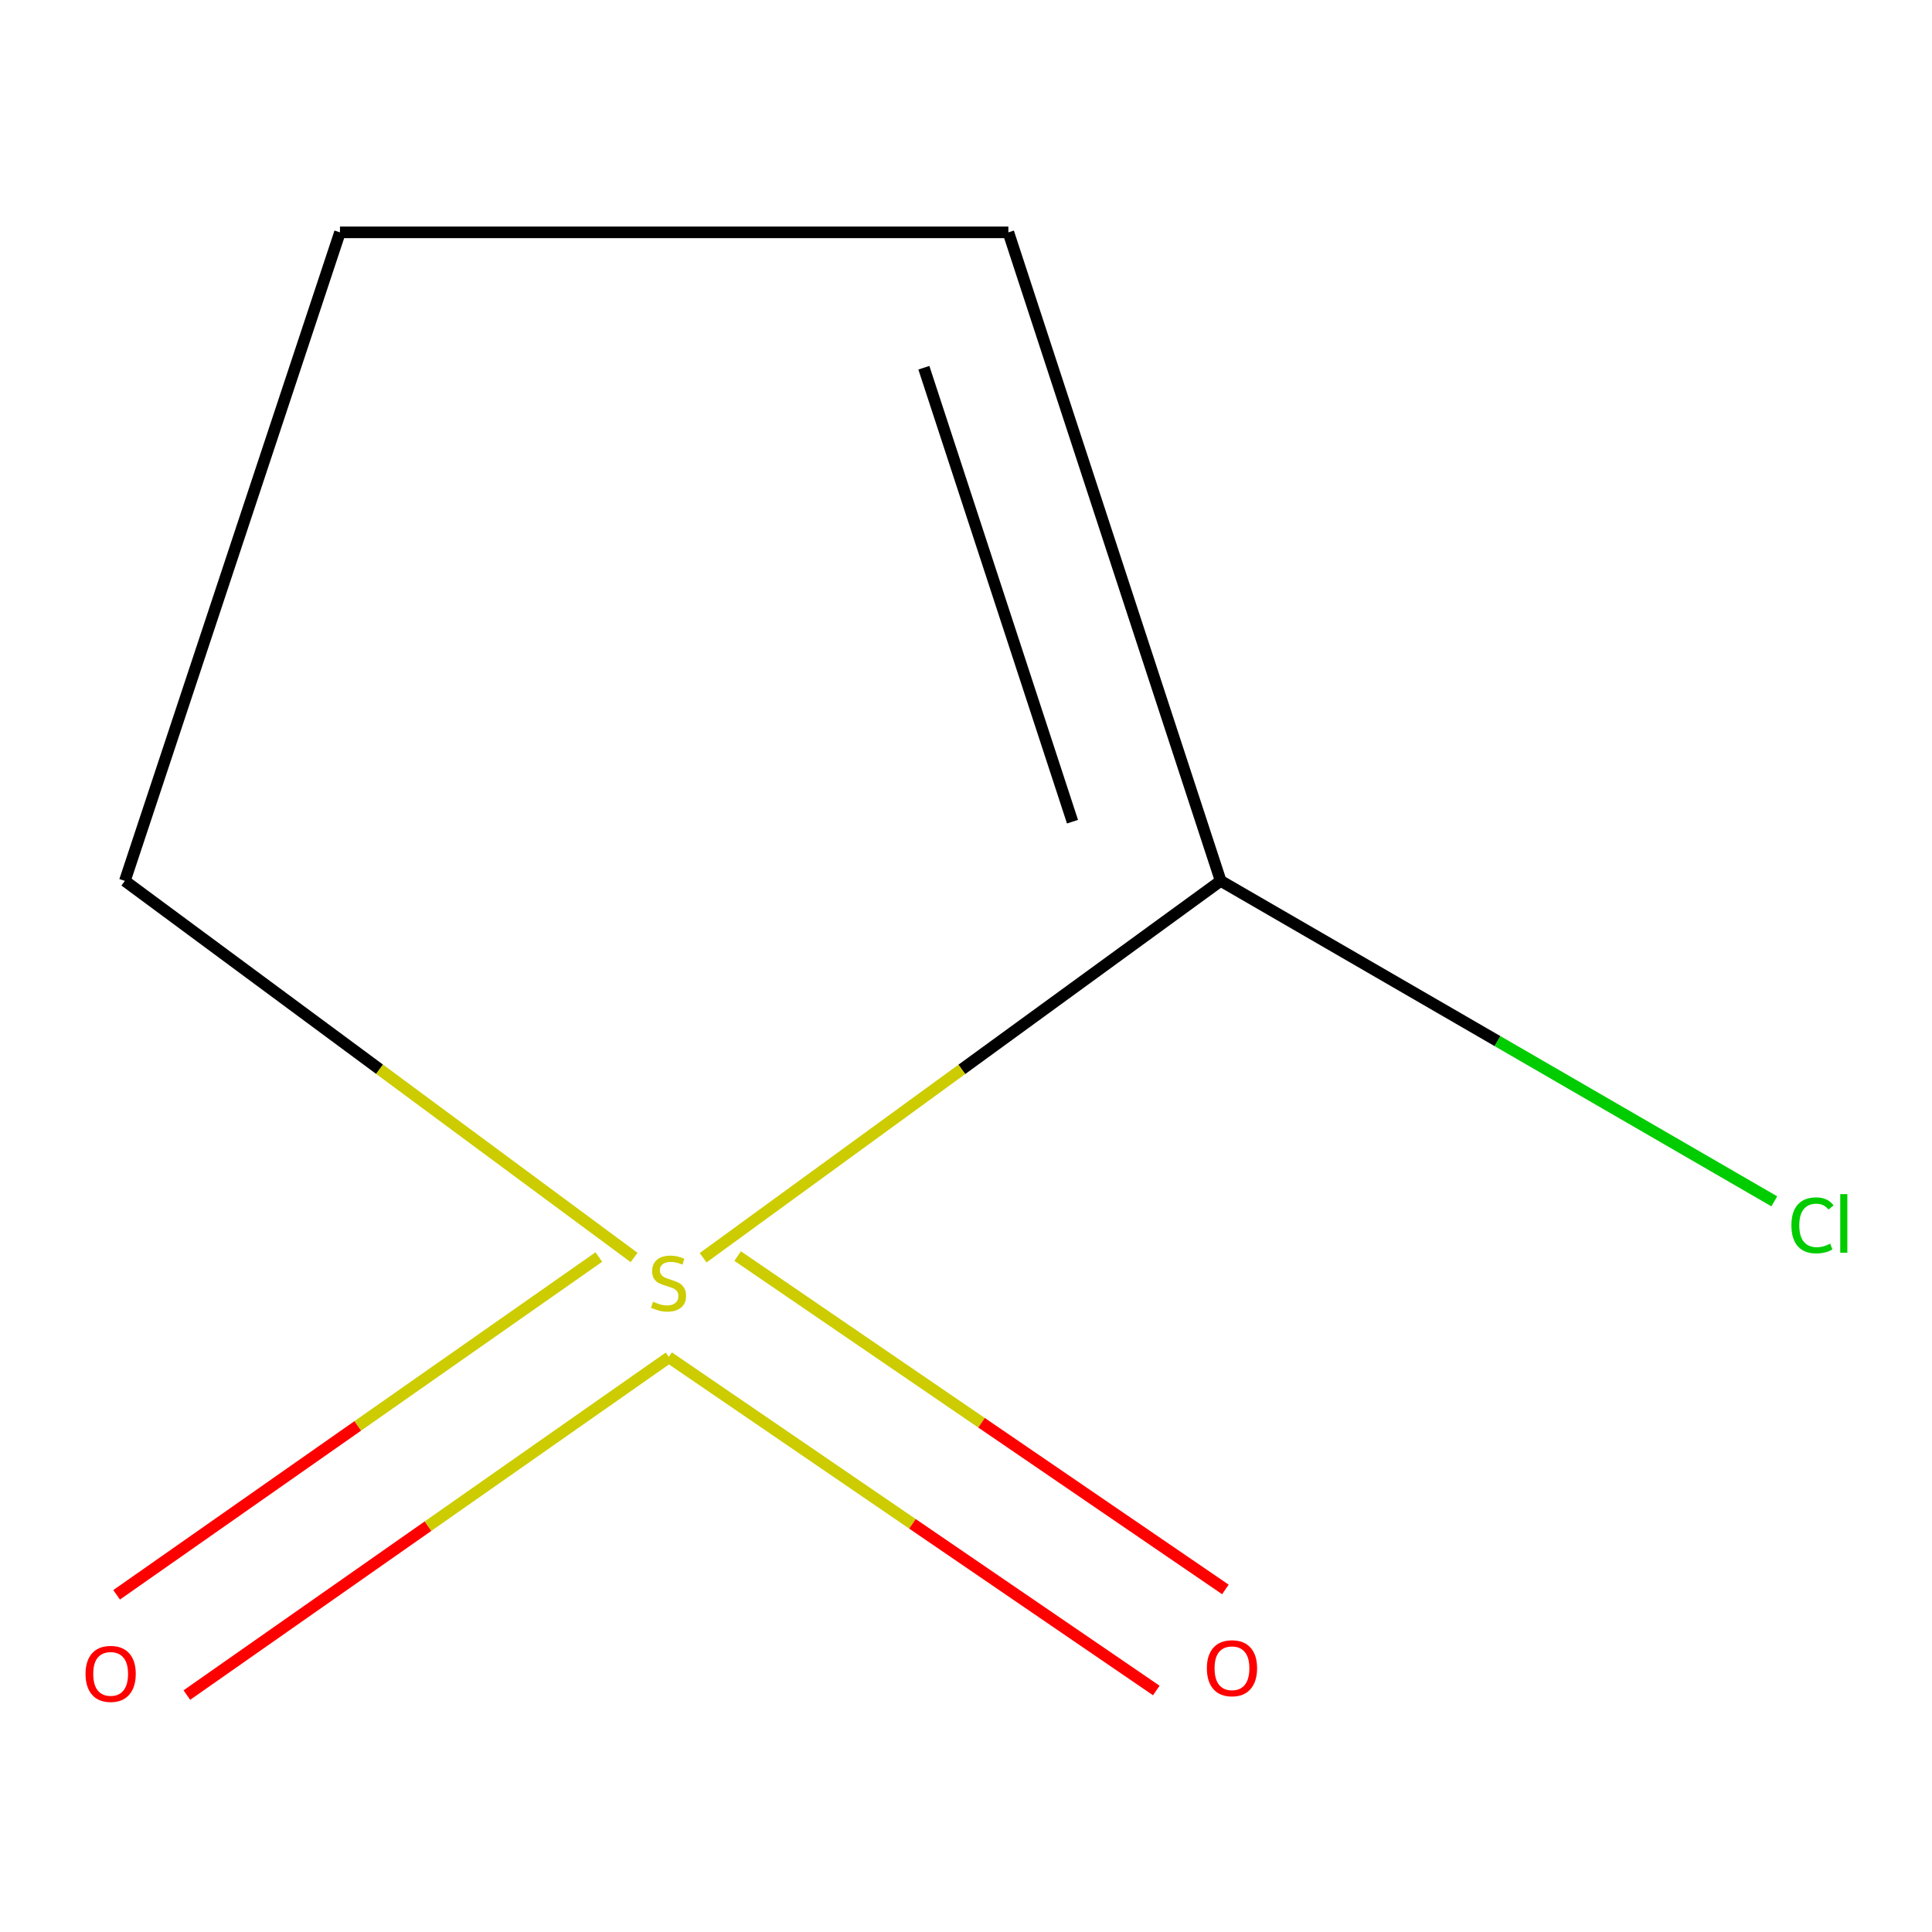 <?xml version='1.0' encoding='iso-8859-1'?>
<svg version='1.1' baseProfile='full'
              xmlns='http://www.w3.org/2000/svg'
                      xmlns:rdkit='http://www.rdkit.org/xml'
                      xmlns:xlink='http://www.w3.org/1999/xlink'
                  xml:space='preserve'
width='1000px' height='1000px' viewBox='0 0 1000 1000'>
<!-- END OF HEADER -->
<rect style='opacity:1.0;fill:#FFFFFF;stroke:none' width='1000' height='1000' x='0' y='0'> </rect>
<path class='bond-0' d='M 363.946,651.004 L 497.886,553.473' style='fill:none;fill-rule:evenodd;stroke:#CCCC00;stroke-width:6px;stroke-linecap:butt;stroke-linejoin:miter;stroke-opacity:1' />
<path class='bond-0' d='M 497.886,553.473 L 631.826,455.943' style='fill:none;fill-rule:evenodd;stroke:#000000;stroke-width:6px;stroke-linecap:butt;stroke-linejoin:miter;stroke-opacity:1' />
<path class='bond-1' d='M 309.958,650.638 L 185.161,738.055' style='fill:none;fill-rule:evenodd;stroke:#CCCC00;stroke-width:6px;stroke-linecap:butt;stroke-linejoin:miter;stroke-opacity:1' />
<path class='bond-1' d='M 185.161,738.055 L 60.364,825.472' style='fill:none;fill-rule:evenodd;stroke:#FF0000;stroke-width:6px;stroke-linecap:butt;stroke-linejoin:miter;stroke-opacity:1' />
<path class='bond-1' d='M 346.31,702.534 L 221.513,789.951' style='fill:none;fill-rule:evenodd;stroke:#CCCC00;stroke-width:6px;stroke-linecap:butt;stroke-linejoin:miter;stroke-opacity:1' />
<path class='bond-1' d='M 221.513,789.951 L 96.716,877.369' style='fill:none;fill-rule:evenodd;stroke:#FF0000;stroke-width:6px;stroke-linecap:butt;stroke-linejoin:miter;stroke-opacity:1' />
<path class='bond-2' d='M 346.061,702.45 L 472.282,788.725' style='fill:none;fill-rule:evenodd;stroke:#CCCC00;stroke-width:6px;stroke-linecap:butt;stroke-linejoin:miter;stroke-opacity:1' />
<path class='bond-2' d='M 472.282,788.725 L 598.502,874.999' style='fill:none;fill-rule:evenodd;stroke:#FF0000;stroke-width:6px;stroke-linecap:butt;stroke-linejoin:miter;stroke-opacity:1' />
<path class='bond-2' d='M 381.816,650.14 L 508.037,736.415' style='fill:none;fill-rule:evenodd;stroke:#CCCC00;stroke-width:6px;stroke-linecap:butt;stroke-linejoin:miter;stroke-opacity:1' />
<path class='bond-2' d='M 508.037,736.415 L 634.257,822.689' style='fill:none;fill-rule:evenodd;stroke:#FF0000;stroke-width:6px;stroke-linecap:butt;stroke-linejoin:miter;stroke-opacity:1' />
<path class='bond-4' d='M 328.198,650.866 L 196.414,553.404' style='fill:none;fill-rule:evenodd;stroke:#CCCC00;stroke-width:6px;stroke-linecap:butt;stroke-linejoin:miter;stroke-opacity:1' />
<path class='bond-4' d='M 196.414,553.404 L 64.629,455.943' style='fill:none;fill-rule:evenodd;stroke:#000000;stroke-width:6px;stroke-linecap:butt;stroke-linejoin:miter;stroke-opacity:1' />
<path class='bond-3' d='M 631.826,455.943 L 521.928,120.265' style='fill:none;fill-rule:evenodd;stroke:#000000;stroke-width:6px;stroke-linecap:butt;stroke-linejoin:miter;stroke-opacity:1' />
<path class='bond-3' d='M 555.124,425.305 L 478.195,190.331' style='fill:none;fill-rule:evenodd;stroke:#000000;stroke-width:6px;stroke-linecap:butt;stroke-linejoin:miter;stroke-opacity:1' />
<path class='bond-5' d='M 631.826,455.943 L 775.102,538.875' style='fill:none;fill-rule:evenodd;stroke:#000000;stroke-width:6px;stroke-linecap:butt;stroke-linejoin:miter;stroke-opacity:1' />
<path class='bond-5' d='M 775.102,538.875 L 918.378,621.808' style='fill:none;fill-rule:evenodd;stroke:#00CC00;stroke-width:6px;stroke-linecap:butt;stroke-linejoin:miter;stroke-opacity:1' />
<path class='bond-7' d='M 521.928,120.265 L 175.971,120.265' style='fill:none;fill-rule:evenodd;stroke:#000000;stroke-width:6px;stroke-linecap:butt;stroke-linejoin:miter;stroke-opacity:1' />
<path class='bond-6' d='M 64.629,455.943 L 175.971,120.265' style='fill:none;fill-rule:evenodd;stroke:#000000;stroke-width:6px;stroke-linecap:butt;stroke-linejoin:miter;stroke-opacity:1' />
<path  class='atom-0' d='M 338.027 673.772
Q 338.347 673.892, 339.667 674.452
Q 340.987 675.012, 342.427 675.372
Q 343.907 675.692, 345.347 675.692
Q 348.027 675.692, 349.587 674.412
Q 351.147 673.092, 351.147 670.812
Q 351.147 669.252, 350.347 668.292
Q 349.587 667.332, 348.387 666.812
Q 347.187 666.292, 345.187 665.692
Q 342.667 664.932, 341.147 664.212
Q 339.667 663.492, 338.587 661.972
Q 337.547 660.452, 337.547 657.892
Q 337.547 654.332, 339.947 652.132
Q 342.387 649.932, 347.187 649.932
Q 350.467 649.932, 354.187 651.492
L 353.267 654.572
Q 349.867 653.172, 347.307 653.172
Q 344.547 653.172, 343.027 654.332
Q 341.507 655.452, 341.547 657.412
Q 341.547 658.932, 342.307 659.852
Q 343.107 660.772, 344.227 661.292
Q 345.387 661.812, 347.307 662.412
Q 349.867 663.212, 351.387 664.012
Q 352.907 664.812, 353.987 666.452
Q 355.107 668.052, 355.107 670.812
Q 355.107 674.732, 352.467 676.852
Q 349.867 678.932, 345.507 678.932
Q 342.987 678.932, 341.067 678.372
Q 339.187 677.852, 336.947 676.932
L 338.027 673.772
' fill='#CCCC00'/>
<path  class='atom-2' d='M 44.272 866.398
Q 44.272 859.598, 47.632 855.798
Q 50.992 851.998, 57.272 851.998
Q 63.552 851.998, 66.912 855.798
Q 70.272 859.598, 70.272 866.398
Q 70.272 873.278, 66.872 877.198
Q 63.472 881.078, 57.272 881.078
Q 51.032 881.078, 47.632 877.198
Q 44.272 873.318, 44.272 866.398
M 57.272 877.878
Q 61.592 877.878, 63.912 874.998
Q 66.272 872.078, 66.272 866.398
Q 66.272 860.838, 63.912 858.038
Q 61.592 855.198, 57.272 855.198
Q 52.952 855.198, 50.592 857.998
Q 48.272 860.798, 48.272 866.398
Q 48.272 872.118, 50.592 874.998
Q 52.952 877.878, 57.272 877.878
' fill='#FF0000'/>
<path  class='atom-3' d='M 624.669 863.476
Q 624.669 856.676, 628.029 852.876
Q 631.389 849.076, 637.669 849.076
Q 643.949 849.076, 647.309 852.876
Q 650.669 856.676, 650.669 863.476
Q 650.669 870.356, 647.269 874.276
Q 643.869 878.156, 637.669 878.156
Q 631.429 878.156, 628.029 874.276
Q 624.669 870.396, 624.669 863.476
M 637.669 874.956
Q 641.989 874.956, 644.309 872.076
Q 646.669 869.156, 646.669 863.476
Q 646.669 857.916, 644.309 855.116
Q 641.989 852.276, 637.669 852.276
Q 633.349 852.276, 630.989 855.076
Q 628.669 857.876, 628.669 863.476
Q 628.669 869.196, 630.989 872.076
Q 633.349 874.956, 637.669 874.956
' fill='#FF0000'/>
<path  class='atom-6' d='M 927.226 634.231
Q 927.226 627.191, 930.506 623.511
Q 933.826 619.791, 940.106 619.791
Q 945.946 619.791, 949.066 623.911
L 946.426 626.071
Q 944.146 623.071, 940.106 623.071
Q 935.826 623.071, 933.546 625.951
Q 931.306 628.791, 931.306 634.231
Q 931.306 639.831, 933.626 642.711
Q 935.986 645.591, 940.546 645.591
Q 943.666 645.591, 947.306 643.711
L 948.426 646.711
Q 946.946 647.671, 944.706 648.231
Q 942.466 648.791, 939.986 648.791
Q 933.826 648.791, 930.506 645.031
Q 927.226 641.271, 927.226 634.231
' fill='#00CC00'/>
<path  class='atom-6' d='M 952.506 618.071
L 956.186 618.071
L 956.186 648.431
L 952.506 648.431
L 952.506 618.071
' fill='#00CC00'/>
</svg>
